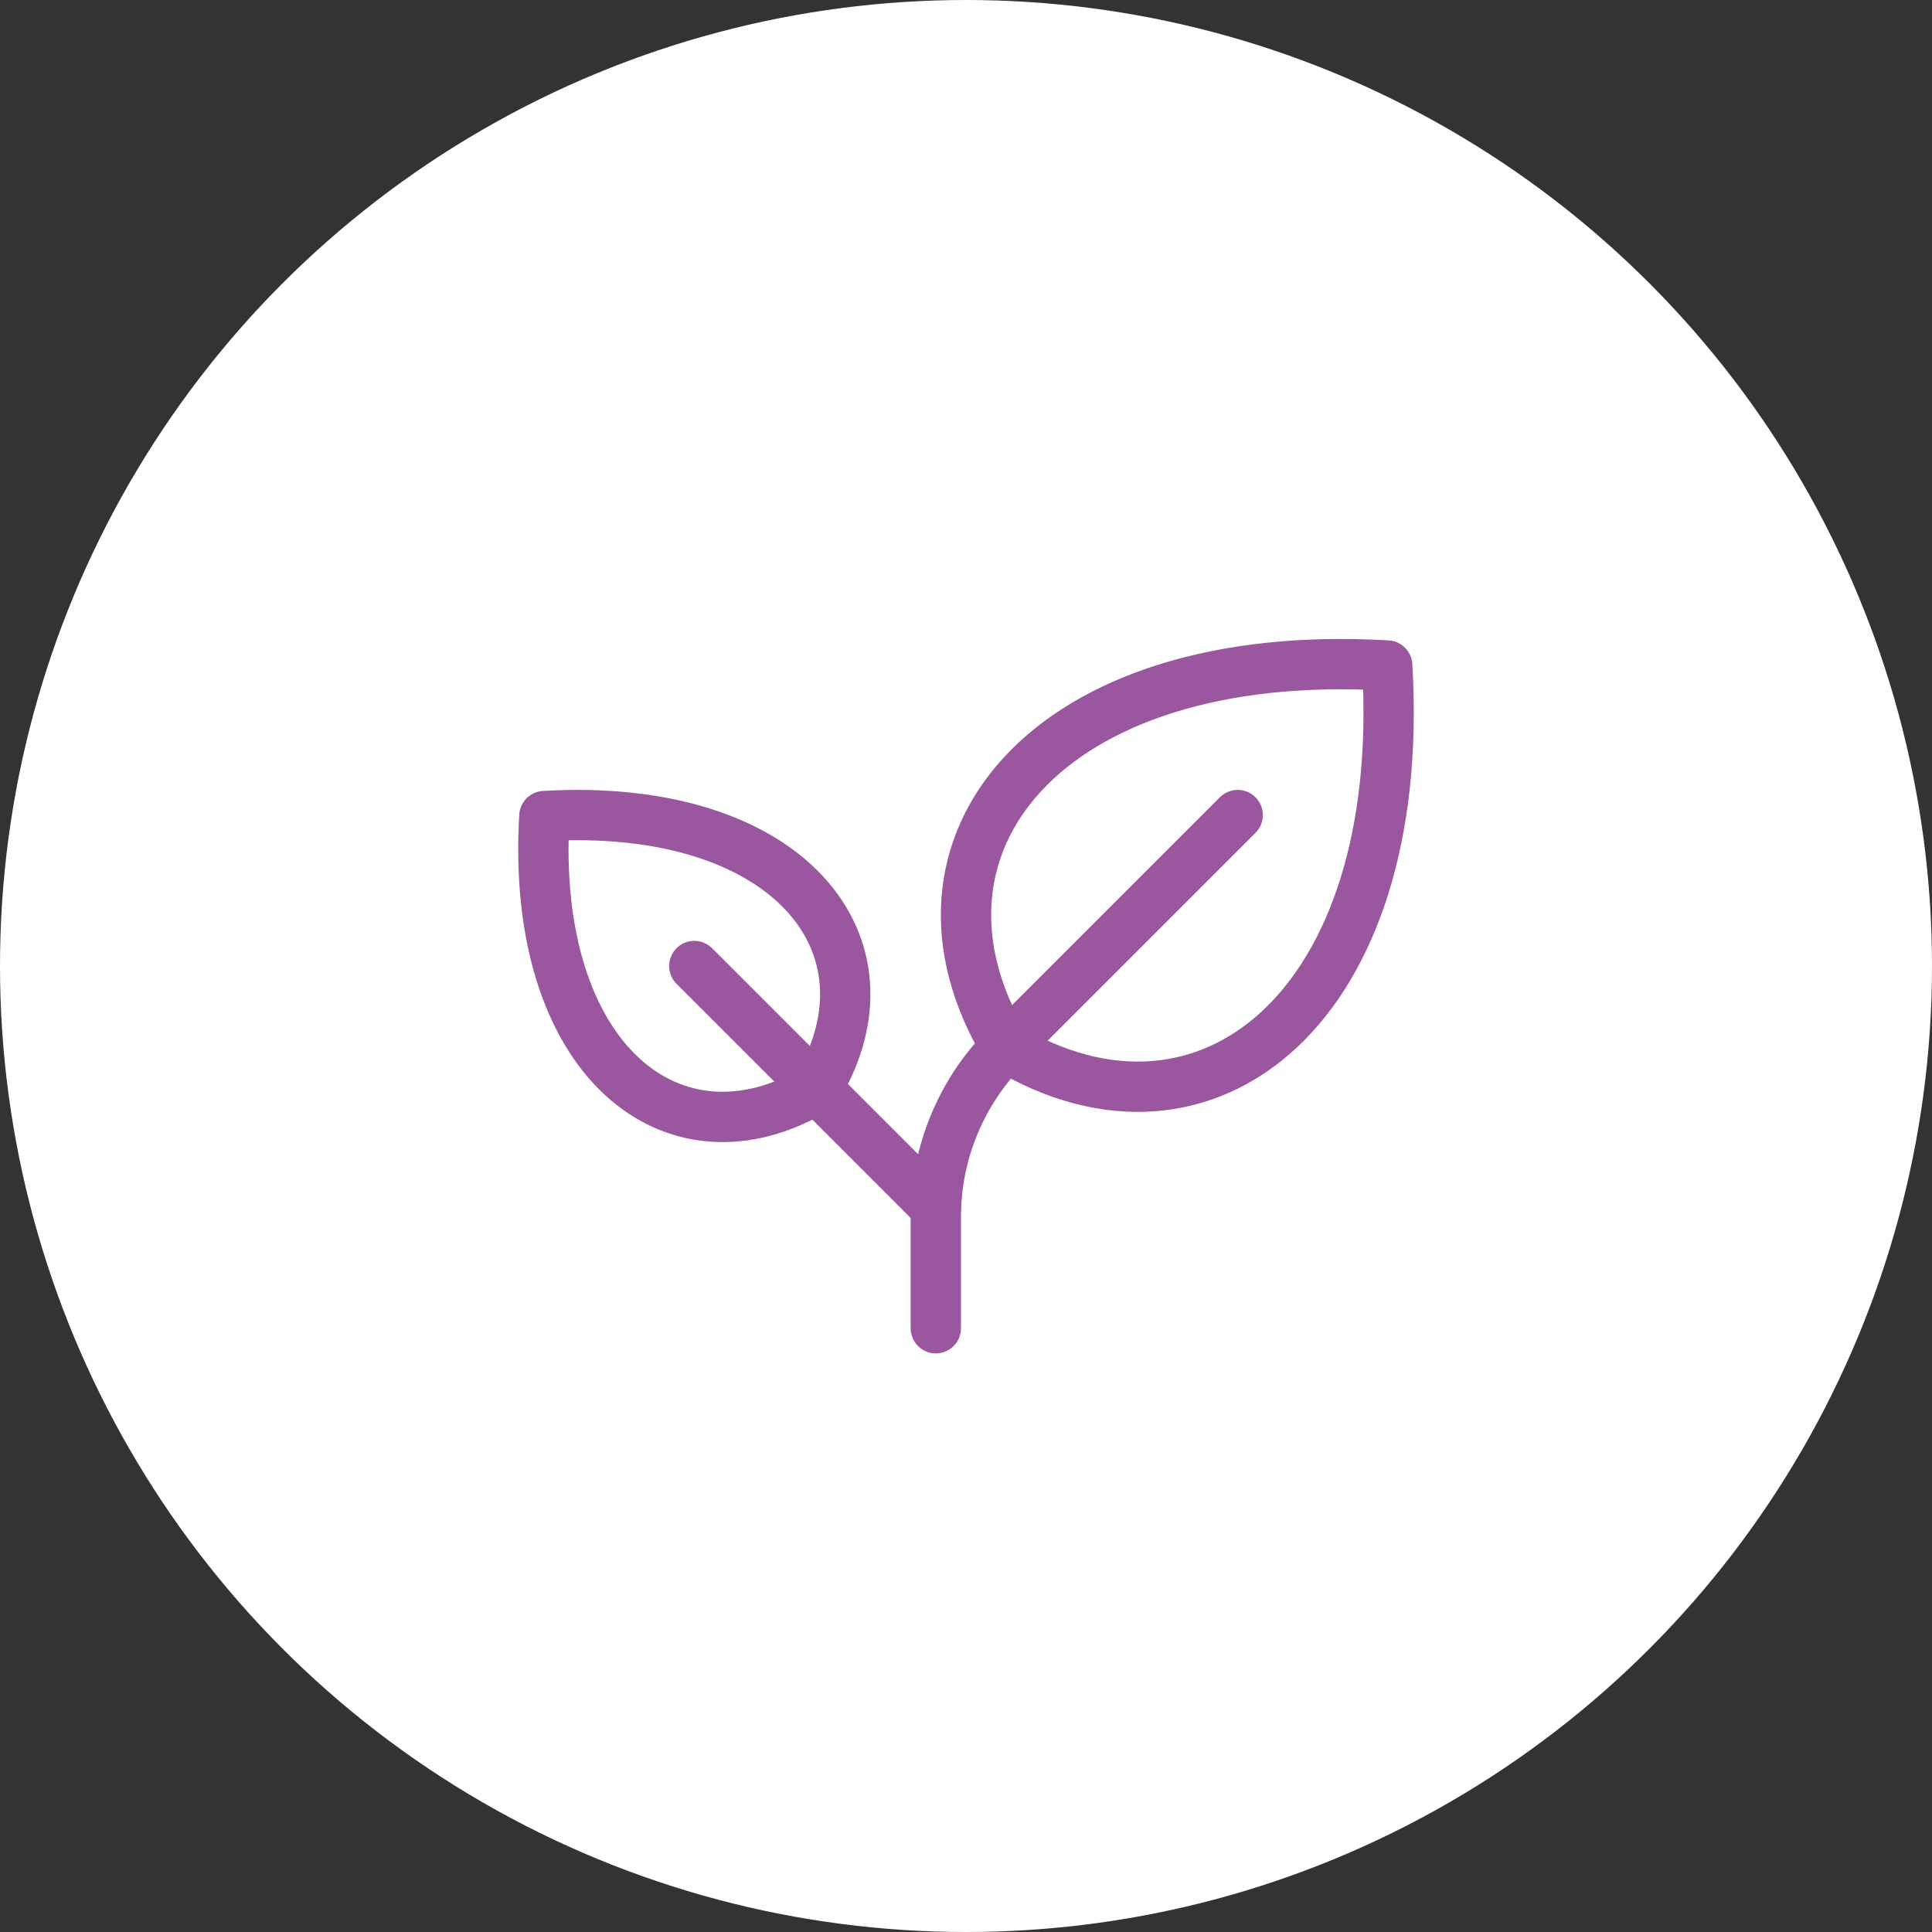 <svg width="72" height="72" viewBox="0 0 72 72" fill="none" xmlns="http://www.w3.org/2000/svg">
<rect x="0" y="0" width="72" height="72" fill="#333333" stroke="none"/>
<circle cx="36" cy="36" r="36" fill="white"/>
<path d="M37.482 39.018C32.993 31.534 38.978 24.054 51.698 24.802C52.454 37.521 44.964 43.506 37.482 39.018Z" stroke="#9A579F" stroke-width="1.875" stroke-linecap="round" stroke-linejoin="round"/>
<path d="M30.441 40.566C33.648 35.223 29.373 29.878 20.287 30.412C19.752 39.498 25.098 43.773 30.441 40.566Z" stroke="#9A579F" stroke-width="1.875" stroke-linecap="round" stroke-linejoin="round"/>
<path d="M25.875 36L34.875 45" stroke="#9A579F" stroke-width="1.875" stroke-linecap="round" stroke-linejoin="round"/>
<path d="M46.125 30.375L37.512 38.988C35.823 40.675 34.875 42.966 34.875 45.352V49.5" stroke="#9A579F" stroke-width="1.875" stroke-linecap="round" stroke-linejoin="round"/>
</svg>
